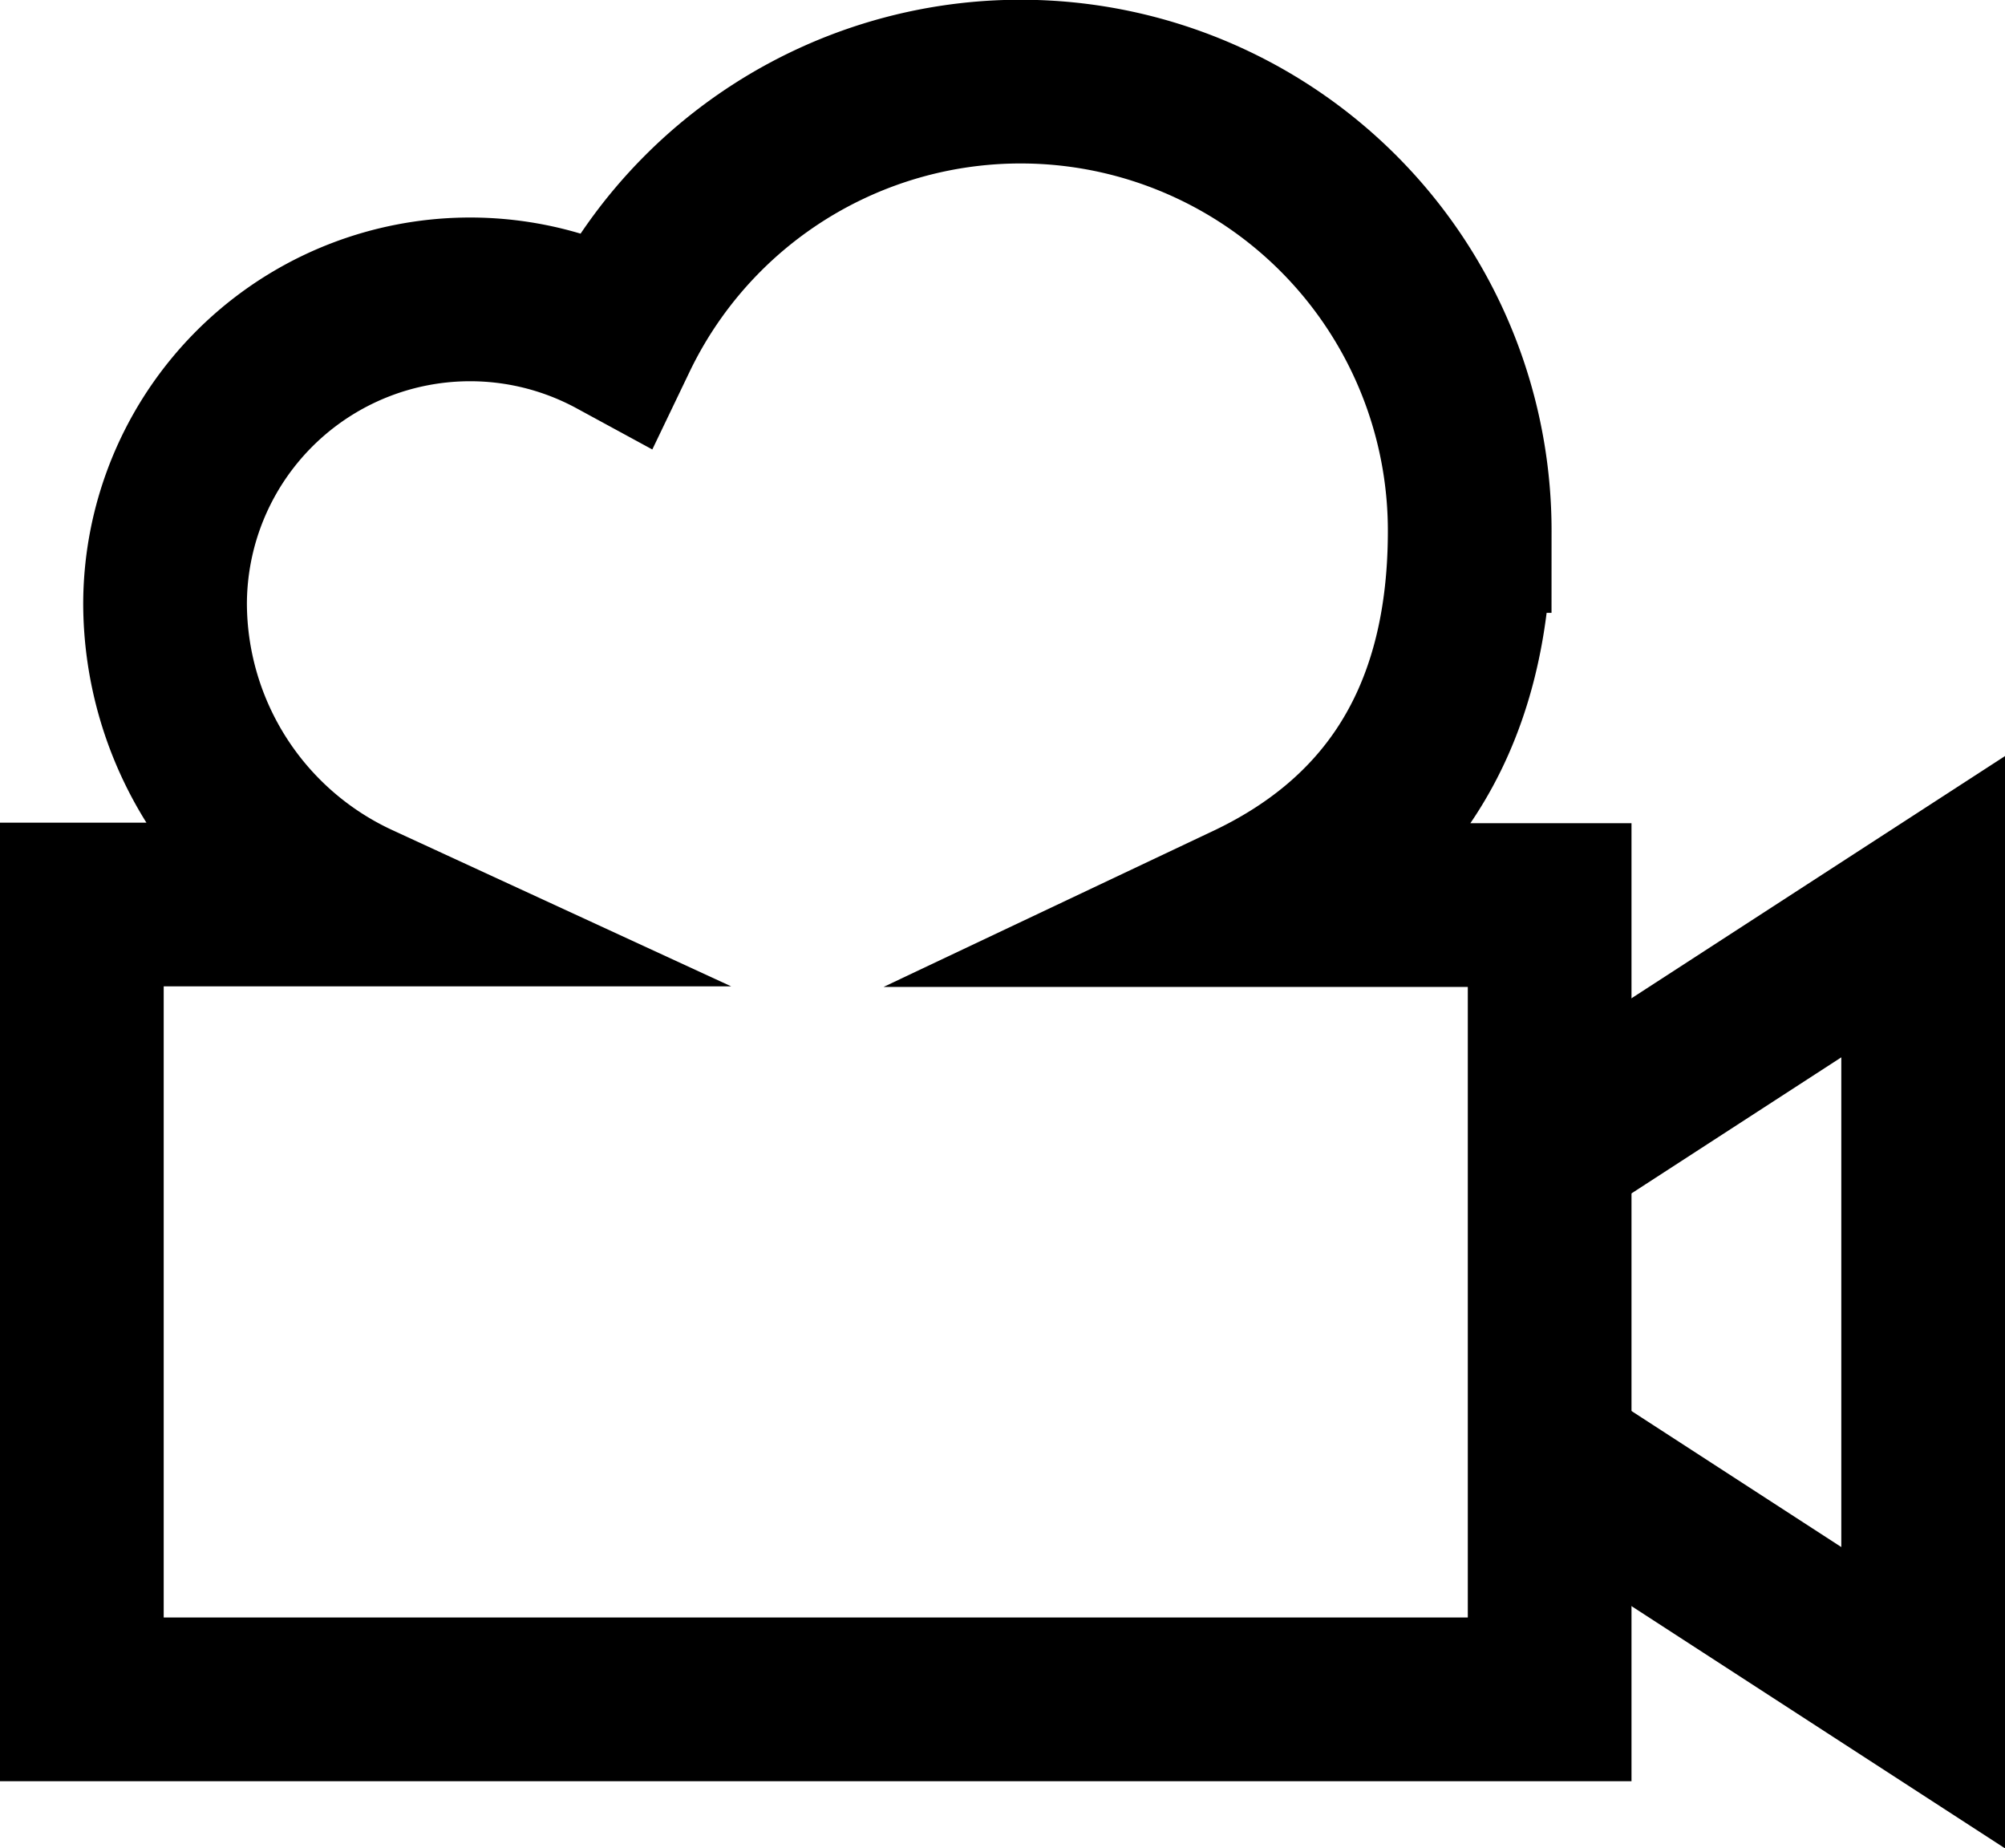 <svg id="Ebene_1" data-name="Ebene 1" xmlns="http://www.w3.org/2000/svg" viewBox="0 0 73.49 67.74"><defs><style>.cls-1{fill:none;stroke:#000;stroke-miterlimit:10;stroke-width:6px;}</style></defs><title>Vektor-Smartobjekt_a1d396f5-a09f-4466-8630-622c45cf3925</title><path class="cls-1" d="M69,60.53c4.67-2.21,8.13-6.29,8.13-13.71a16.46,16.46,0,0,0-31.3-7.13,11.18,11.18,0,0,0-16.52,9.82,12.18,12.18,0,0,0,7.08,11H26.26V89.64h53.8V60.53Z" transform="translate(-23.26 -27.36)"/><polyline class="cls-1" points="57.15 41.88 70.49 33.23 70.49 62.22 57.15 53.57"/></svg>